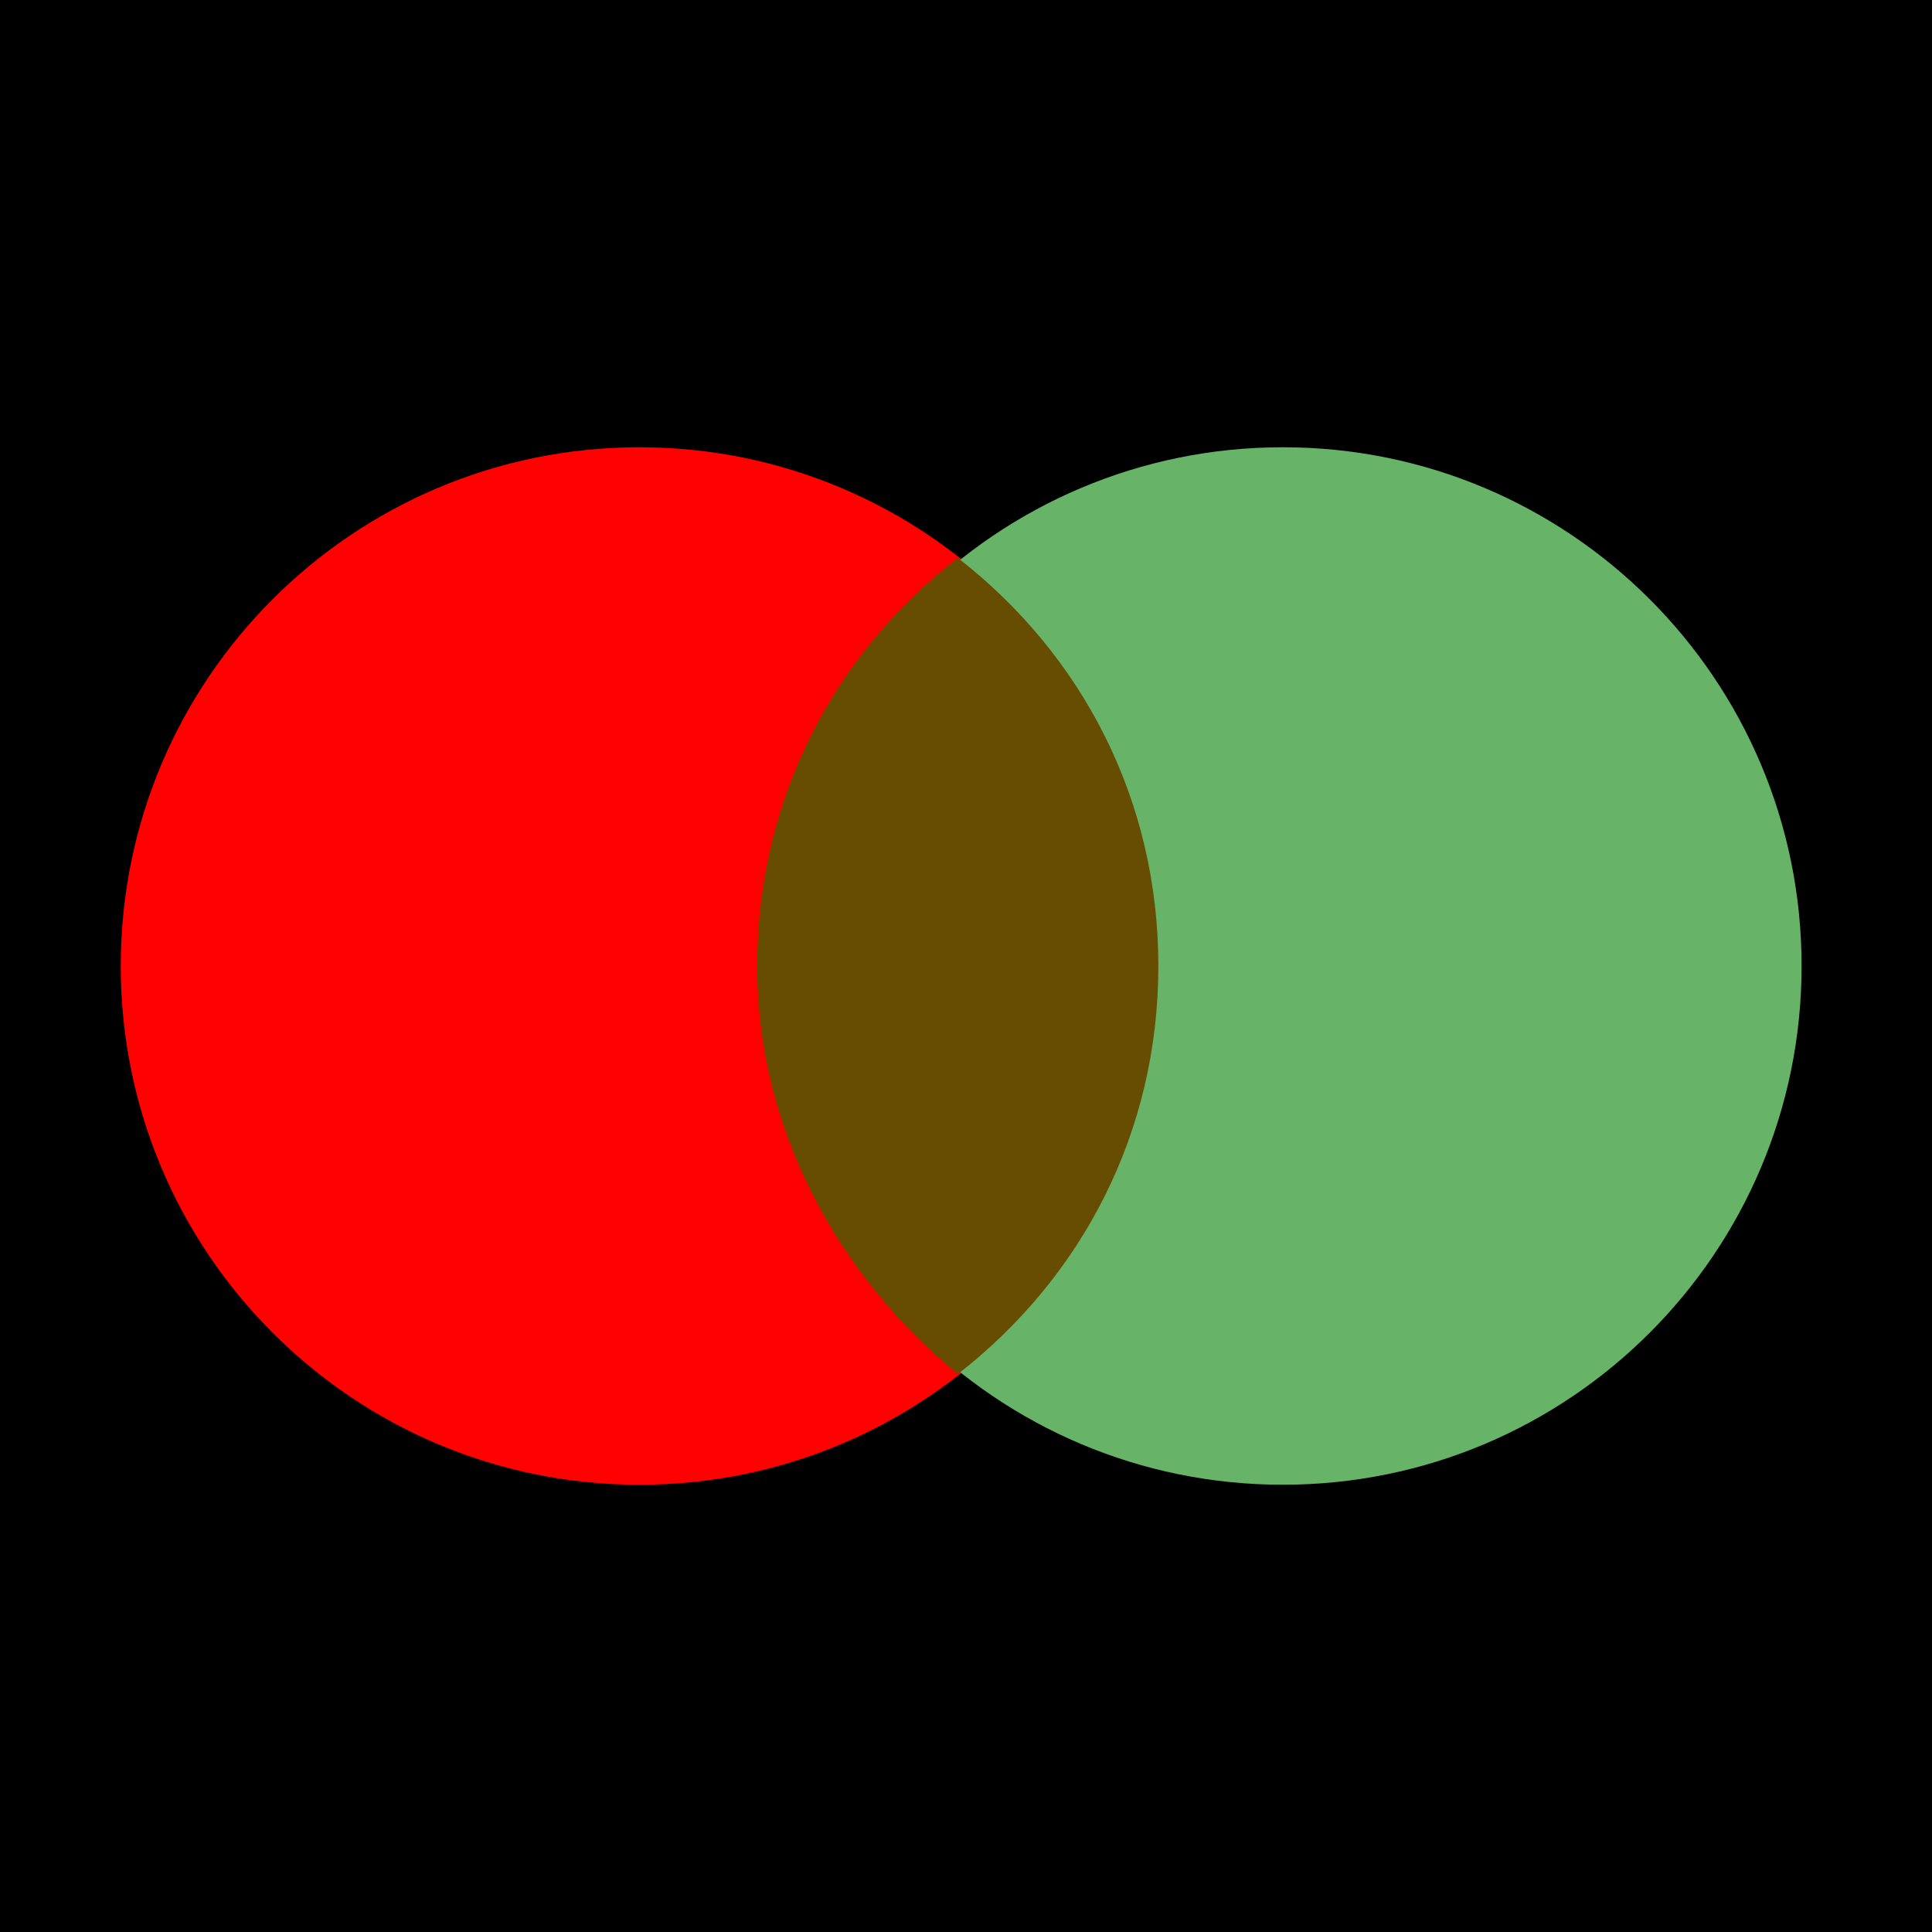 <svg width="16" height="16" viewBox="0 0 16 16" fill="none" xmlns="http://www.w3.org/2000/svg">
<rect width="16" height="16" fill="black"/>
<path d="M5.296 12.296C7.669 12.296 9.592 10.373 9.592 8C9.592 5.627 7.669 3.704 5.296 3.704C2.923 3.704 1 5.627 1 8C1 10.373 2.923 12.296 5.296 12.296Z" fill="#FF0101"/>
<path d="M10.624 12.296C12.997 12.296 14.92 10.373 14.92 8C14.92 5.627 12.997 3.704 10.624 3.704C8.251 3.704 6.328 5.627 6.328 8C6.328 10.373 8.251 12.296 10.624 12.296Z" fill="#67B367"/>
<path d="M9.593 8C9.593 9.375 8.963 10.578 7.932 11.38C6.958 10.578 6.271 9.375 6.271 8C6.271 6.625 6.901 5.422 7.932 4.62C8.963 5.422 9.593 6.625 9.593 8Z" fill="#674D01"/>
</svg>
